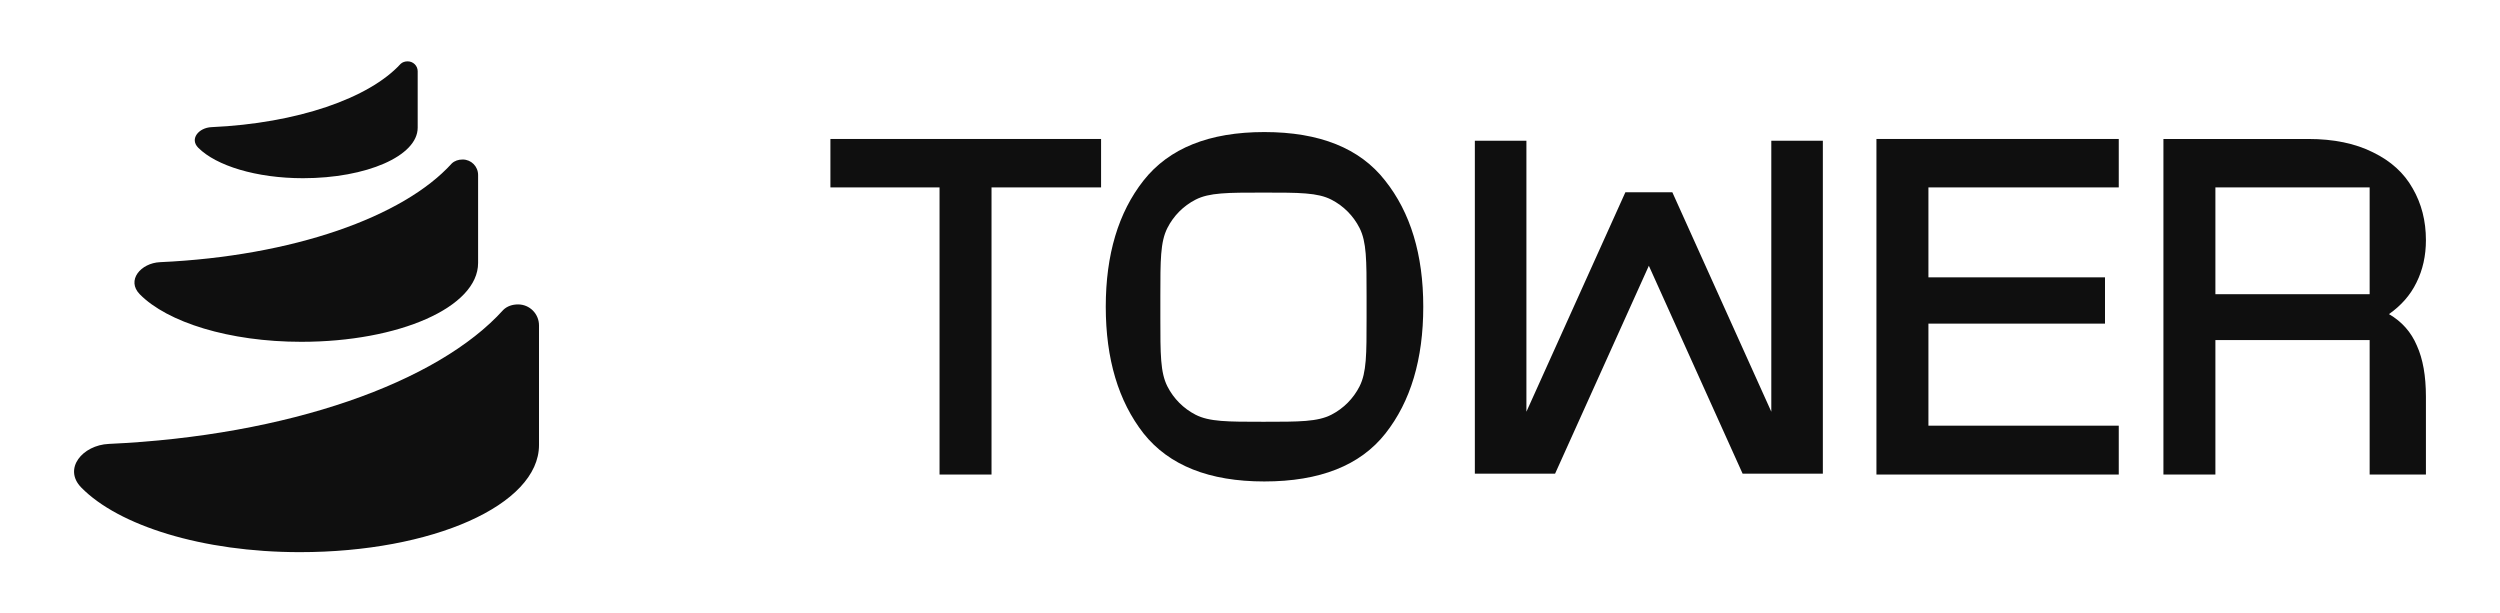 <svg width="163" height="40" viewBox="0 0 163 40" fill="none" xmlns="http://www.w3.org/2000/svg">
<path fill-rule="evenodd" clip-rule="evenodd" d="M35.143 29.014V21.215C35.141 20.46 34.532 19.848 33.78 19.848C33.405 19.848 33.065 19.963 32.818 20.202C28.535 24.953 18.762 28.412 7.094 28.943C5.381 29.021 4.096 30.558 5.299 31.787C7.729 34.269 13.195 36 19.549 36C28.161 36 35.143 32.937 35.143 29.014Z" fill="#0F0F0F"/>
<path fill-rule="evenodd" clip-rule="evenodd" d="M31.172 17.145V11.406C31.171 10.85 30.721 10.4 30.166 10.4C29.888 10.4 29.636 10.485 29.454 10.66C26.288 14.156 19.064 16.702 10.44 17.093C9.174 17.15 8.224 18.281 9.114 19.186C10.91 21.012 14.95 22.286 19.646 22.286C26.012 22.286 31.172 20.032 31.172 17.145Z" fill="#0F0F0F"/>
<path fill-rule="evenodd" clip-rule="evenodd" d="M27.233 8.324V4.645C27.233 4.289 26.94 4 26.58 4C26.4 4 26.237 4.055 26.119 4.167C24.065 6.408 19.38 8.04 13.785 8.29C12.964 8.327 12.348 9.052 12.925 9.632C14.09 10.803 16.711 11.619 19.757 11.619C23.886 11.619 27.233 10.174 27.233 8.324Z" fill="#0F0F0F"/>
<path d="M61.258 12.219H54.143V9.061H71.79V12.219H64.647V30.94H61.258V12.219Z" fill="#0F0F0F"/>
<path d="M122.344 9.061H138.143V12.219H125.733V18.083H137.246V21.1H125.733V27.754H138.143V30.94H122.344V9.061Z" fill="#0F0F0F"/>
<path d="M150.495 9.061C152.157 9.061 153.567 9.352 154.725 9.935C155.883 10.499 156.742 11.279 157.302 12.275C157.881 13.271 158.17 14.399 158.17 15.659C158.17 16.674 157.965 17.595 157.554 18.422C157.162 19.23 156.564 19.916 155.761 20.48C156.602 20.968 157.209 21.654 157.582 22.538C157.974 23.403 158.17 24.512 158.17 25.865V30.94H154.501V22.171H144.444V30.94H141.055V9.061H150.495ZM154.501 19.183V12.219H144.444V19.183H154.501Z" fill="#0F0F0F"/>
<path fill-rule="evenodd" clip-rule="evenodd" d="M74.561 28.261C76.223 30.348 78.847 31.391 82.432 31.391C86.055 31.391 88.688 30.348 90.332 28.261C91.975 26.175 92.797 23.421 92.797 20C92.797 16.598 91.966 13.854 90.304 11.767C88.66 9.662 86.037 8.61 82.432 8.61C78.847 8.61 76.223 9.662 74.561 11.767C72.917 13.854 72.096 16.598 72.096 20C72.096 23.402 72.917 26.156 74.561 28.261ZM89.101 20.733V19.323C89.101 16.955 89.101 15.771 88.643 14.866C88.24 14.07 87.597 13.423 86.807 13.018C85.908 12.557 84.731 12.557 82.378 12.557C80.025 12.557 78.848 12.557 77.949 13.018C77.159 13.423 76.516 14.07 76.113 14.866C75.655 15.771 75.655 16.955 75.655 19.323V20.733C75.655 23.102 75.655 24.286 76.113 25.191C76.516 25.986 77.159 26.633 77.949 27.039C78.848 27.5 80.025 27.5 82.378 27.5C84.731 27.5 85.908 27.5 86.807 27.039C87.597 26.633 88.24 25.986 88.643 25.191C89.101 24.286 89.101 23.102 89.101 20.733Z" fill="#0F0F0F"/>
<path fill-rule="evenodd" clip-rule="evenodd" d="M96.16 9.174H99.522V26.844L105.975 12.535H109.036L115.489 26.844V9.174H118.85V30.884H113.619L107.505 17.327L101.391 30.884H96.16V9.174Z" fill="#0F0F0F"/>
</svg>
